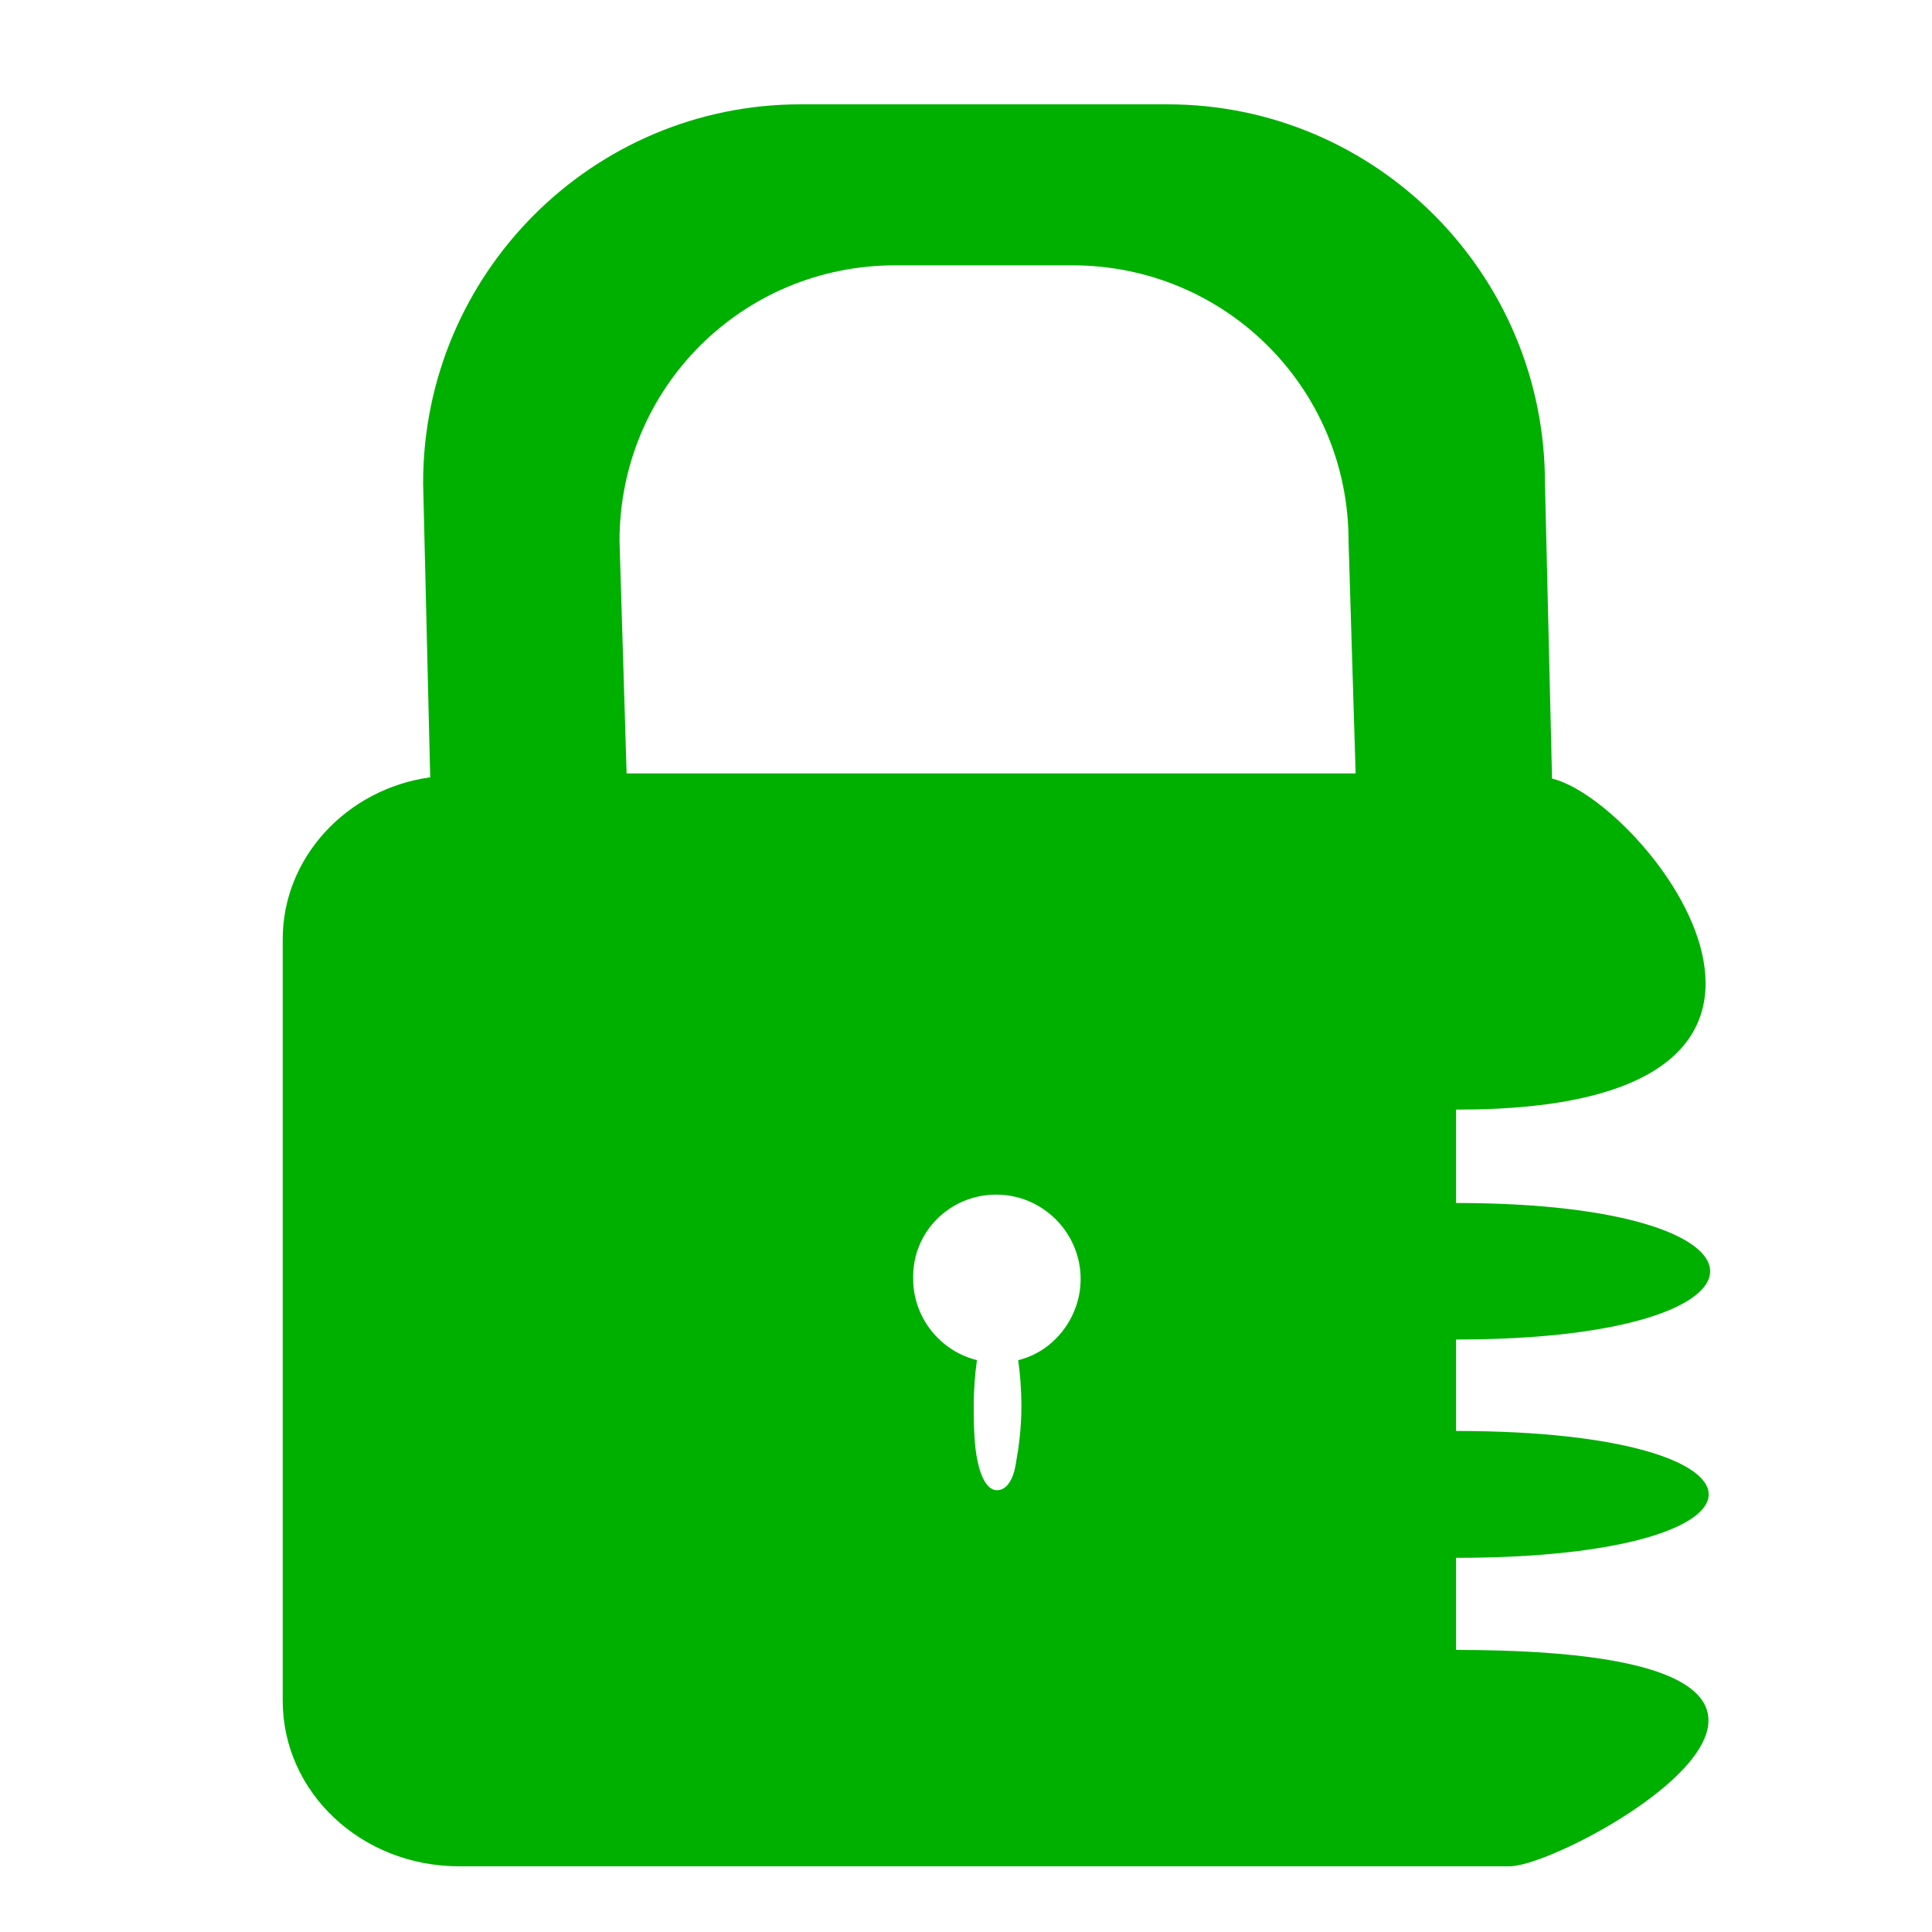 <?xml version="1.0" encoding="utf-8"?>
<!-- Generator: Adobe Illustrator 27.9.0, SVG Export Plug-In . SVG Version: 6.00 Build 0)  -->
<svg version="1.1" xmlns="http://www.w3.org/2000/svg" xmlns:xlink="http://www.w3.org/1999/xlink" x="0px" y="0px"
	 viewBox="0 0 30 30" style="enable-background:new 0 0 30 30;" xml:space="preserve">
<style type="text/css">
	.st0{display:none;}
	.st1{display:inline;}
	.st2{fill:#00B000;}
	.st3{fill-rule:evenodd;clip-rule:evenodd;fill:#00B000;}
</style>
<g id="Layer_1" class="st0">
	<g class="st1">
		<path class="st2" d="M24.06,1h-8.7c-0.46,0-0.8,0-1.14,0.12c-0.35,0.11-0.68,0.46-0.92,0.68L1.77,13.34
			c-1.72,1.7-1.72,4.55,0,6.26l9.02,9.02c1.71,1.83,4.69,1.83,6.4,0l11.43-11.41c0.35-0.24,0.57-0.58,0.69-0.92c0,0,0,0,0.11-0.12
			v-0.11c0.11-0.23,0.11-0.56,0.11-0.91v-8.8C29.54,2.83,27.72,1,24.06,1L24.06,1z M20.74,19.15L20.74,19.15
			c-1.37,1.37-3.21,2.06-5.03,1.83c-0.91-0.12-1.72-0.46-2.62-1.03l-0.8,0.8c-0.35,0.35-0.81,0.35-1.04,0
			c-0.34-0.24-0.34-0.68,0-1.02l0.12-0.13l0.57-0.57c-0.12,0-0.23-0.11-0.35-0.23c-0.12-0.12-0.23-0.23-0.35-0.34l-0.56,0.56
			c-0.35,0.23-0.8,0.23-1.03,0c-0.35-0.35-0.35-0.8,0-1.03l0.68-0.79c-0.56-0.92-0.8-1.95-0.91-2.86c-0.12-1.71,0.46-3.42,1.82-4.79
			c0.8-0.8,1.84-1.37,2.51-1.71l1.26,2.05c-0.56,0.23-1.26,0.57-1.93,1.26c-0.69,0.68-1.04,1.48-0.92,2.51
			c0,0.46,0.23,0.91,0.46,1.37l3.43-3.54c0.34-0.22,0.68-0.22,1.03,0c0.23,0.35,0.23,0.8,0,1.04l-3.66,3.76
			c0.12,0.12,0.23,0.23,0.46,0.34c0,0.13,0.11,0.24,0.11,0.35l3.54-3.53l0.12-0.11c0.36-0.24,0.69-0.24,1.03,0
			c0.23,0.22,0.23,0.67,0,1.02l-3.43,3.42c0.57,0.23,1.03,0.46,1.49,0.46c0.91,0.11,1.83-0.35,2.52-1.14
			c0.67-0.57,1.14-1.48,1.26-1.94l1.93,1.26C22.23,17.1,21.66,18.24,20.74,19.15L20.74,19.15z M25.08,7.97L25.08,7.97
			c-0.68,0.68-1.83,0.68-2.51,0c0.12,0.11,0.35,0.35,0,0c-0.34-0.35-0.23-0.23,0,0c-0.68-0.68-0.68-1.82-0.12-2.51
			c0.69-0.8,1.95-0.8,2.63-0.11C25.77,6.14,25.77,7.28,25.08,7.97L25.08,7.97z"/>
	</g>
</g>
<g id="Layer_2" class="st0">
	<g class="st1">
		<path class="st3" d="M0.44,15.17v4.88c0,0.24,0.22,0.35,0.46,0.35h1.5h0.24c0.11-0.58,0.46-1.16,0.93-1.63
			c0.58-0.57,1.28-0.81,2.22-0.81c0.81,0,1.62,0.23,2.22,0.81c0.46,0.47,0.69,1.06,0.81,1.63h0.94c0.22,0,0.45-0.11,0.45-0.35V10.3
			c0-0.23-0.23-0.35-0.45-0.35H4.39c-0.35,0-0.58,0-0.93,0.35L0.44,15.17z M5.79,18.31c-1.4,0-2.68,1.28-2.68,2.67
			c0,1.52,1.28,2.69,2.68,2.69c1.39,0,2.56-1.17,2.56-2.69C8.35,19.59,7.18,18.31,5.79,18.31L5.79,18.31z M5.79,19.83
			c-0.58,0-1.17,0.58-1.17,1.15c0,0.7,0.58,1.17,1.17,1.17c0.7,0,1.16-0.46,1.16-1.17C6.95,20.4,6.49,19.83,5.79,19.83L5.79,19.83z
			 M2.41,14.13l1.75-3.02c0.23-0.35,0.35-0.46,1.05-0.46h3.26c0.34,0,0.45,0.22,0.45,0.46v3.02c0,0.22-0.11,0.46-0.45,0.46
			l-5.71-0.12C2.53,14.48,2.41,14.36,2.41,14.13L2.41,14.13z M0.79,18.77c0-0.22,0.23-0.34,0.34-0.34c0.24,0,0.47,0.12,0.47,0.34
			v0.7c0,0.23-0.23,0.35-0.47,0.35c-0.11,0-0.34-0.12-0.34-0.35V18.77z M23.59,18.55c-1.28,0-2.44,1.16-2.44,2.43
			c0,1.41,1.16,2.56,2.44,2.56c1.4,0,2.56-1.15,2.56-2.56C26.15,19.71,24.99,18.55,23.59,18.55L23.59,18.55z M10.57,7.97h-0.23v2.44
			v9.3v0.7h10.36c0.34-1.39,1.5-2.32,3.02-2.32c1.28,0,2.44,0.82,2.9,2.09h0.12h2.56v-2.8H30V7.97H10.79H10.57z M23.59,22.14
			c-0.46,0-1.05-0.58-1.05-1.17c0-0.57,0.58-1.04,1.05-1.04c0.69,0,1.17,0.46,1.17,1.04C24.76,21.57,24.29,22.14,23.59,22.14
			L23.59,22.14z M20.69,20.63c-0.12,0.23-0.12,0.34-0.12,0.47c0,0.11,0,0.22,0,0.34H10.34v-0.82H20.69z M28.6,18.9h-0.35v-1.52h0.35
			V18.9z M26.74,20.4h2.79v0.7h-2.67c0-0.13,0-0.13,0-0.24C26.86,20.75,26.86,20.63,26.74,20.4L26.74,20.4z"/>
	</g>
</g>
<g id="Layer_3" class="st0">
	<g class="st1">
		<path class="st3" d="M24.23,13.66l-0.11,0.11l-0.36-0.11l-0.22,0.23l0.22,0.35l0.36,0.24h0.48l-0.12-0.24V13.9l0.12-0.35
			l0.23-0.36l-0.36-0.36h-0.24l-0.11,0.24v0.23L24.23,13.66z M9.42,24.12v3.28c0,0.24,0.11,0.36,0.23,0.36h1.06h0.23
			c0-0.47,0.35-0.94,0.58-1.17c0.36-0.36,0.95-0.7,1.53-0.7c0.59,0,1.18,0.35,1.54,0.7c0.35,0.23,0.58,0.7,0.58,1.17h0.59
			c0.23,0,0.36-0.11,0.36-0.36v-6.69c0-0.24-0.12-0.36-0.36-0.36H12c-0.12,0-0.36,0.11-0.48,0.36L9.42,24.12z M13.05,26.35
			c-1.05,0-1.76,0.69-1.76,1.76c0,1.06,0.71,1.87,1.76,1.87c1.06,0,1.88-0.82,1.88-1.87C14.94,27.05,14.11,26.35,13.05,26.35
			L13.05,26.35z M13.05,27.29c-0.47,0-0.7,0.36-0.7,0.83s0.35,0.83,0.7,0.83c0.48,0,0.83-0.36,0.83-0.83S13.53,27.29,13.05,27.29
			L13.05,27.29z M10.71,23.3L12,21.18c0.11-0.23,0.23-0.23,0.69-0.23h2.36c0.11,0,0.23,0.12,0.23,0.23v2.12
			c0,0.11-0.11,0.23-0.23,0.23h-4.11C10.82,23.53,10.71,23.41,10.71,23.3L10.71,23.3z M9.65,26.59c0-0.12,0.11-0.23,0.23-0.23
			c0.11,0,0.23,0.11,0.23,0.23v0.46c0,0.13-0.11,0.36-0.23,0.36c-0.12,0-0.23-0.23-0.23-0.36V26.59z M25.53,26.47
			c-0.94,0-1.77,0.71-1.77,1.65c0,0.94,0.83,1.76,1.77,1.76c0.94,0,1.77-0.83,1.77-1.76C27.3,27.18,26.47,26.47,25.53,26.47
			L25.53,26.47z M16.35,19.06h-0.11v1.65v6.47v0.58h7.17c0.23-1.06,1.18-1.65,2.12-1.65c0.94-0.11,1.77,0.59,2,1.42h0.12h1.76v-1.88
			H30v-6.58H16.59H16.35z M25.53,28.82c-0.48,0-0.7-0.23-0.7-0.7c0-0.36,0.23-0.71,0.7-0.71c0.47,0,0.7,0.36,0.7,0.71
			C26.23,28.58,26,28.82,25.53,28.82L25.53,28.82z M23.41,27.88c0,0.11,0,0.23,0,0.23c0,0.11,0,0.11,0,0.23h-7.17v-0.46H23.41z
			 M28.94,26.7h-0.23v-1.06h0.23V26.7z M27.76,27.65h1.88v0.47h-1.88v-0.12C27.76,27.88,27.76,27.76,27.76,27.65L27.76,27.65z
			 M9.65,2.38L9.3,2.73L8.82,3.2l0.24,0.59L8.35,4.5L8,5.43l0.23,0.36l0.23-0.23l0.35-0.82l0.36-0.6l0.24,0.24L8.94,4.96L8.71,6.26
			L8.35,6.37L8.12,7.2l0.69,0.95l0.12-0.12l0.23,0.36L8.94,8.6l0.23,0.24l0.24,0.47L9.3,10.49l0.7,0.69L9.42,11.9l-0.82-0.11
			l-0.47,0.47l-0.36,0.22l-0.12,1.54L7.3,14.37l0.23,0.36c0.12,0,0.24,0.94,0.24,0.94l-1.65,1.53l0.23,0.23l-0.94,0.7l-0.12,0.71
			l-0.71,0.58L4.23,20.6l0.12,1.05l0.47,0.47L5.06,22l-0.12-0.7l0.23-0.12l0.36-0.11l0.12-0.24L5.42,20.6l0.11-0.36h0.35l0.24-0.12
			l-0.24-0.35l0.24-0.11l0.35,0.35l0.83,0.23l0.58-0.12l1.29-0.23l0.36-0.58L10,19.18l0.59,0.48l0.59,0.11l1.17-1.06l0.95-0.12
			l0.35-0.23l-0.23-0.36l0.12-0.71l-0.83-0.82l-0.35-0.82l0.47-0.59l0.12-0.47l-0.59-0.58l0.23-0.82l-0.11-0.47l-0.23,0.11
			l-0.59-0.47l0.11-0.47l-0.47-0.71l-0.94,0.13l-0.7-0.95l0.82-0.83L10,8.96l0.59-0.23l0.23-0.24L9.65,8.14L9.3,7.66L9.42,7.2
			l0.47-0.23l0.7-0.24l0.82,0.36l1.07,0.94l-0.36,0.47l0.23,0.47l0.59-0.58h0.59l0.82,0.22l0.36-0.22h1.06L16.7,8.6V8.49l0.83,0.11
			l0.11,0.13v0.11h0.23h0.11l-0.11-0.11l-0.12-0.24l0.12-0.11h0.11l0.37,0.11V8.6l-0.12,0.24l0.12,0.11l0,0h0.11l0.23,0.24
			l0.23-0.12l0.11,0.23l-0.22,0.23l-0.24-0.11l-0.11,0.23l0.36,0.58l0.11,0.12l0.23-0.23l-0.23-0.47l0.11-0.12l0.48,0.12l0.35-0.36
			l-0.22-0.47l0.58-0.59l-0.7-0.23L19.29,7.8l0.48-0.24l-0.48-0.83l-0.46-0.11l-0.59,0.7l-0.7-0.47L16.94,7.2L16.7,6.97l0.48-0.6
			L16.82,5.9L16.7,5.56l0.37-0.47l1.29,0.35l0.47,0.24l-0.24,0.35l0.24,0.23l0.11-0.11l0.23,0.22l0.11-0.11l-0.11-0.11l0.11-0.12
			l0.37,0.23H20l0,0h0.12l0.7,0.47V7.2l-1.06-0.35l0.7,1.17l0.36-0.23l0.35,0.35l0.47-0.12L21.41,7.8l0.35-0.36l-0.47-1.18
			l-0.71-0.58l-0.46-0.12l-0.36,0.47l-0.36-0.47l0.24-0.23h0.58l-0.58-0.71L19.41,4.5l-0.23,0.11l0.11,0.36l-0.23,0.12l-0.35-0.35
			l-0.23,0.11l-0.59-0.59c0,0,0.36-0.23,0.36-0.35c-0.12,0,0.35,0.47,0.35,0.47h0.59V4.14h-0.47l-0.35-0.47l0.11-0.58l-0.59-0.47
			L16.94,2.5l0.47,0.47l-0.12,0.12h-0.23l0.58,0.58l-0.11,0.36l-0.59-0.71l0.12-0.23L16.7,2.73l-0.11-0.36l-0.35-0.47
			c2.59,0.47,5.05,1.65,7.06,3.65c2.34,2.24,3.52,5.29,3.76,8.22L26.7,13.9l-0.58-0.23h-0.36l-0.12,0.23l0.12,0.23l-0.23,0.47
			l0.59,0.23l-0.36,0.48h-0.12l-0.23-0.48l-0.47-0.23l-0.71,0.12l-0.58-0.36l-0.47,0.23l0.12,0.23l-0.37,0.23l-0.35-0.47l-0.47-0.36
			l-0.36,0.12l-0.47,0.59l0.12,0.36l0.47,0.47l0.36,0.23l0.23-0.11l1.07-0.23l0.22,0.35l0.59,0.12l-0.12,0.23l0.12,1.18h-0.12
			l-0.35-0.36l-0.12,0.36L24,17.77l0.35,0.12l0.24-0.35l0.11,0.11v-0.23l-0.11-0.7l0.11-0.47l0.47,0.47v0.23v0.59l-0.35,0.35v0.48
			h0.58l0.12-0.13l0.23,0.13h2c0.23-1.07,0.36-2.12,0.48-3.19c0-0.11,0-0.23,0-0.35c0-0.23,0-0.59,0-0.94
			c-0.24-3.29-1.54-6.58-4.12-9.29c-2.59-2.58-5.88-3.88-9.29-3.99c-0.83,0-1.65,0-2.47,0.11C9.42,1.08,6.59,2.5,4.23,4.61
			c-5.53,5.53-5.53,14.45,0,19.86c1.29,1.41,2.82,2.35,4.47,3.06c0,0,0,0,0-0.12v-1.17c-1.29-0.59-2.59-1.42-3.65-2.46
			C0,18.71,0,10.61,5.06,5.56C6.35,4.26,7.77,3.32,9.3,2.73L9.65,2.38h0.7c0.36-0.23,0.59-0.23,1.05-0.35l-0.23,0.23l-0.83,0.11
			H9.65z M23.3,18.37l-0.37-0.6l0.6-0.58l-1.18-0.94l-0.47-0.12l-0.47-0.47l-0.12-0.12l-0.82-0.23L20,15.78l-1.64-0.24l-0.37,0.36
			l0.24,0.23l-0.36,0.23l-0.12-0.11l-0.82,0.7l-0.12,1.41H23.3z M26.59,15.42l0.47-0.47c0,0.36,0,0.7-0.12,0.94l-0.47,0.11
			l-0.58-0.58L26,15.31L26.59,15.42z M15.65,2.38h0.11L16,2.62V2.5l0.36,0.36l-0.11,0.11H16l-0.47-0.35L15.65,2.38z M15.53,3.09
			l0.23,0.23c0.12,0-0.11,0.24-0.11,0.24l-0.48-0.47V2.86L15.53,3.09z M15.06,4.61l0.35,0.24l0.12,0.23l-0.36,0.23l-0.23-0.11
			L15.06,4.61z M15.65,6.61l-0.24,0.23l-0.47-0.59l-0.11-0.23l0.11-0.12l0.35,0.24l0.37,0.36l-0.12,0.11H15.65z M15.65,7.2
			l-0.24,0.12h-0.12L15.06,7.2l0.23-0.35L15.65,7.2z M15.53,6.85l0.23-0.12v0.36L15.53,6.85z M15.17,7.44l-0.11,0.22h-0.23
			l-0.36-0.35L14.7,7.2l0.23,0.12l0,0L15.17,7.44z M14.83,6.37l0.35,0.24l-0.94,0.23l-0.12-0.23l0.23-0.24H14.83z M15.76,7.91
			l-0.11,0.11L15.29,7.8V7.55l0.24-0.11l0,0L15.76,7.91z M15.76,7.44H16v0.11h-0.23V7.44z M17.07,8.85l-0.24,0.11l0.36,0.24
			l0.11-0.12V8.85H17.07z M17.99,9.31h-0.23l-0.23-0.23L17.41,9.2v0.11l0,0l0.12,0.23h0.23h0.12l0.11,0.12l0.24-0.12l-0.24-0.11
			V9.31z M23.88,13.55L24,13.31l-0.12-0.23l-0.23-0.24l-0.47,0.24l-0.12,0.11l0.12,0.23L23.88,13.55z"/>
	</g>
</g>
<g id="Layer_4" class="st0">
	<g class="st1">
		<path class="st3" d="M29,6.03v16.75l-16.43,2h0.12V6.93l4.69-0.22l0.11,4.8l0.56-0.9l0.67,0.9l0.34-0.9l0.56,0.78l0.33-0.89
			l0.56,0.89l0.34-1l0.45,0.89V6.47L29,6.03z M12.47,6.93v17.74L0.62,22.55V6.14L12.47,6.93z M0.62,5.92l15.87-0.78L29,5.82h-0.11
			L12.57,6.71L0.84,5.92H0.62z M15.81,21.99c0,0.12-0.11,0.22-0.22,0.22c-0.11,0-0.11-0.11-0.11-0.22c0,0,0,0,0-0.11
			c0-0.12-0.12-0.12-0.12-0.12c-0.11,0-0.22,0.12-0.22,0.12c0,0.11,0,0.11,0,0.22c0,0.21,0.22,0.34,0.45,0.34
			c0.22,0,0.45-0.23,0.45-0.45c0-0.45,0-0.77,0-1.23c0.56,0,0.9-0.11,1.57-0.11c-0.12-0.79-0.78-1.23-1.57-1.23c0,0,0,0,0-0.12
			c0-0.11-0.11-0.11-0.11-0.11c-0.12,0-0.12,0.11-0.12,0.11c0,0.12,0,0.12,0,0.22c-0.78,0.12-1.34,0.67-1.45,1.45
			c0.56-0.11,0.9-0.11,1.45-0.22C15.81,21.32,15.81,21.55,15.81,21.99L15.81,21.99z M20.96,20.54c0,0.45,0,0.55,0,1.01
			c-0.34,0-0.45,0-0.78,0c0,0.12,0,0.12,0,0.22c0.78,0,1.11-0.11,1.79-0.11c0-0.12,0-0.23,0-0.23c-0.34,0-0.45,0-0.78,0
			c0-0.34,0-0.55,0-0.89c0.55-0.11,0.89-0.55,0.89-1.11v-0.78c-0.78,0.12-1.23,0.12-2.01,0.22v0.78
			C20.06,20.2,20.4,20.54,20.96,20.54L20.96,20.54z M19.17,18.53L19.17,18.53c0,1.46,0,2.23-0.12,3.79
			c1.68-0.11,2.46-0.21,4.02-0.44c0-1.57,0-2.23,0-3.69C21.51,18.31,20.74,18.42,19.17,18.53L19.17,18.53z M22.96,21.89L22.96,21.89
			c-1.45,0.11-2.23,0.22-3.79,0.33c0.11-1.45,0.11-2.23,0.11-3.57c1.46-0.22,2.23-0.22,3.69-0.33
			C22.96,19.65,22.96,20.32,22.96,21.89L22.96,21.89z M25.21,20.88c0.11,0,0.11,0,0.22,0c0-0.68,0-1.02,0-1.67c0.22,0,0.33,0,0.55,0
			c-0.22-0.34-0.45-0.56-0.67-1.01c-0.22,0.45-0.33,0.67-0.56,1.11c0.12,0,0.23,0,0.45,0C25.21,19.86,25.21,20.2,25.21,20.88
			L25.21,20.88z M26.88,20.76L26.88,20.76c0.11,0,0.22,0,0.22,0c0-0.67,0-1.01,0-1.66c0.22,0,0.34,0,0.56,0
			c-0.22-0.45-0.45-0.68-0.68-1.01c-0.22,0.45-0.33,0.68-0.55,1.12c0.22-0.11,0.33-0.11,0.45-0.11
			C26.88,19.76,26.88,20.1,26.88,20.76L26.88,20.76z M27.66,20.88L27.66,20.88c-1.12,0.11-1.79,0.21-2.91,0.34c0,0.11,0,0.11,0,0.21
			c1.12-0.11,1.79-0.21,2.91-0.34C27.66,20.99,27.66,20.99,27.66,20.88L27.66,20.88z M24.2,18.08L24.2,18.08
			c0,1.45,0,2.12,0.11,3.69c1.45-0.11,2.23-0.22,3.8-0.34c0-1.57,0-2.33,0-3.79C26.54,17.87,25.76,17.87,24.2,18.08L24.2,18.08z
			 M27.99,21.32L27.99,21.32c-1.45,0.11-2.12,0.22-3.69,0.34c0-1.46,0-2.13,0-3.58c1.45-0.11,2.23-0.11,3.69-0.34
			C27.99,19.21,27.99,19.86,27.99,21.32L27.99,21.32z M13.92,18.97L13.92,18.97c0,1.57,0,2.35,0,3.92c1.57-0.12,2.34-0.23,4.02-0.44
			c0-1.57,0-2.24,0-3.8C16.37,18.76,15.59,18.87,13.92,18.97L13.92,18.97z M17.83,22.45L17.83,22.45c-1.57,0.11-2.34,0.21-3.79,0.33
			c0-1.45,0-2.23,0-3.68c1.56-0.12,2.23-0.23,3.79-0.34C17.83,20.2,17.83,20.88,17.83,22.45L17.83,22.45z"/>
	</g>
</g>
<g id="Layer_5" class="st0">
	<g class="st1">
		<path class="st3" d="M1.11,14.74l0.43,0.55c0.11,0.11,0.33,0.11,0.44,0.11c0.1,0.1,0.21,0,0.32-0.11l1.53-1.2
			c-0.11,2.4,0.33,4.79,1.53,6.86c2.18,4.04,6.44,6.44,10.92,6.44c2.08,0,4.25-0.54,6.11-1.64c2.84-1.64,4.92-4.25,5.79-7.52
			c0.98-3.17,0.54-6.54-1.1-9.38c-2.18-3.93-6.32-6.33-10.8-6.33c-0.44,0-0.87,0-1.42,0.11c-0.33,0-0.55,0.22-0.44,0.55v0.64
			c0.11,0.33,0.33,0.56,0.66,0.56c0.43,0,0.87-0.11,1.2-0.11c3.82,0,7.42,2.07,9.28,5.45c2.84,5.12,0.98,11.67-4.15,14.5
			c-1.53,0.87-3.39,1.3-5.13,1.3c-3.83,0-7.43-2.07-9.28-5.45c-1.09-1.84-1.53-3.81-1.42-5.88l1.42,1.52
			c0.22,0.22,0.44,0.32,0.77,0.11l0.55-0.55c0.1-0.11,0.21-0.22,0.21-0.32c0-0.12-0.1-0.23-0.21-0.33l-2.85-3.5
			c-0.1-0.21-0.33-0.21-0.43-0.21c-0.11,0-0.22,0-0.32,0.1l-3.5,2.94C1.11,14.09,1,14.2,1,14.31C1,14.52,1,14.64,1.11,14.74
			L1.11,14.74z"/>
	</g>
	<g class="st1">
		<path class="st2" d="M11.56,18.06v-4.4c-0.74,0.63-1.25,0.94-1.5,0.94c-0.12,0-0.23-0.05-0.33-0.16c-0.1-0.11-0.14-0.23-0.14-0.38
			c0-0.16,0.05-0.29,0.14-0.36c0.09-0.08,0.26-0.18,0.5-0.3c0.35-0.18,0.64-0.38,0.85-0.58c0.21-0.2,0.4-0.43,0.56-0.68
			s0.27-0.41,0.32-0.46c0.05-0.06,0.14-0.09,0.28-0.09c0.16,0,0.28,0.07,0.37,0.2c0.09,0.13,0.14,0.31,0.14,0.55v5.53
			c0,0.65-0.2,0.97-0.6,0.97c-0.18,0-0.32-0.07-0.43-0.2C11.61,18.52,11.56,18.32,11.56,18.06z"/>
		<path class="st2" d="M18.61,15.25c0,0.53-0.03,0.98-0.09,1.36c-0.06,0.38-0.17,0.73-0.32,1.04c-0.2,0.38-0.46,0.67-0.77,0.88
			c-0.32,0.21-0.67,0.31-1.05,0.31c-0.45,0-0.85-0.14-1.2-0.42c-0.35-0.28-0.62-0.66-0.8-1.15c-0.09-0.27-0.16-0.56-0.2-0.89
			c-0.04-0.32-0.06-0.67-0.06-1.05c0-0.49,0.02-0.92,0.07-1.31c0.05-0.39,0.12-0.73,0.22-1.01c0.17-0.46,0.42-0.82,0.75-1.06
			c0.33-0.24,0.72-0.36,1.18-0.36c0.3,0,0.58,0.05,0.82,0.16c0.25,0.11,0.46,0.27,0.65,0.47c0.19,0.21,0.34,0.46,0.47,0.77
			C18.5,13.52,18.61,14.28,18.61,15.25z M17.41,15.15c0-0.59-0.03-1.07-0.1-1.45s-0.17-0.66-0.32-0.85
			c-0.15-0.19-0.36-0.29-0.63-0.29c-0.39,0-0.66,0.21-0.81,0.64s-0.23,1.09-0.23,1.98c0,0.61,0.03,1.1,0.1,1.49s0.17,0.68,0.33,0.88
			s0.36,0.3,0.62,0.3c0.27,0,0.48-0.1,0.63-0.31c0.15-0.21,0.26-0.5,0.32-0.88C17.38,16.28,17.41,15.78,17.41,15.15z"/>
		<path class="st2" d="M23.29,15.25c0,0.53-0.03,0.98-0.09,1.36c-0.06,0.38-0.17,0.73-0.33,1.04c-0.2,0.38-0.46,0.67-0.77,0.88
			c-0.32,0.21-0.67,0.31-1.05,0.31c-0.45,0-0.84-0.14-1.2-0.42s-0.62-0.66-0.8-1.15c-0.09-0.27-0.16-0.56-0.2-0.89
			c-0.04-0.32-0.06-0.67-0.06-1.05c0-0.49,0.02-0.92,0.07-1.31c0.05-0.39,0.12-0.73,0.22-1.01c0.17-0.46,0.42-0.82,0.75-1.06
			c0.33-0.24,0.72-0.36,1.18-0.36c0.3,0,0.58,0.05,0.82,0.16c0.25,0.11,0.46,0.27,0.65,0.47c0.19,0.21,0.34,0.46,0.47,0.77
			C23.18,13.52,23.29,14.28,23.29,15.25z M22.08,15.15c0-0.59-0.03-1.07-0.1-1.45s-0.17-0.66-0.33-0.85
			c-0.15-0.19-0.36-0.29-0.63-0.29c-0.39,0-0.66,0.21-0.81,0.64C20.07,13.64,20,14.3,20,15.19c0,0.61,0.03,1.1,0.1,1.49
			s0.17,0.68,0.33,0.88s0.36,0.3,0.62,0.3c0.27,0,0.48-0.1,0.63-0.31c0.15-0.21,0.26-0.5,0.32-0.88
			C22.05,16.28,22.08,15.78,22.08,15.15z"/>
	</g>
</g>
<g id="Layer_6" class="st0">
	<g class="st1">
		<path class="st3" d="M2.37,13.77v11.89H1.9c-0.49,0-0.9,0.41-0.9,0.92c0,0.5,0.41,0.92,0.9,0.92h0.47h0.92h23.42h0.92h0.45
			c0.51,0,0.92-0.41,0.92-0.92c0-0.51-0.41-0.92-0.92-0.92h-0.45V13.77c0.64-0.59,1.06-1.48,1.06-2.69V8.25l-5.14-5.14H6.43
			L1.3,8.25v2.83C1.3,12.27,1.72,13.17,2.37,13.77L2.37,13.77z M25.79,14.62v11.04h-1.03v-9.6c0-0.34-0.28-0.62-0.64-0.62h-5.05
			c-0.34,0-0.62,0.28-0.62,0.62v9.6H4.21V14.62c1.87,0.25,3.93-0.92,3.93-3.54c0,1.89,1.54,3.42,3.42,3.42
			c1.9,0,3.42-1.53,3.42-3.42c0,1.89,1.55,3.42,3.42,3.42c1.9,0,3.43-1.53,3.43-3.42C21.84,13.71,23.92,14.89,25.79,14.62
			L25.79,14.62z M10.68,16.58v5.55h2.6c0.07,0,0.15-0.03,0.21-0.08c0.06-0.06,0.09-0.14,0.09-0.21v-4.94c0-0.09-0.03-0.17-0.09-0.23
			l0,0c-0.06-0.04-0.14-0.09-0.21-0.09H10.68z M9.45,22.13v-5.55h-2.6c-0.08,0-0.16,0.03-0.21,0.09l0,0
			c-0.06,0.05-0.09,0.14-0.09,0.23v4.94c0,0.07,0.03,0.15,0.09,0.21l0,0c0.06,0.06,0.13,0.08,0.21,0.08H9.45z M6.84,15.37h6.44
			c0.41,0,0.79,0.17,1.08,0.44l0,0c0.29,0.29,0.45,0.67,0.45,1.09v4.94c0,0.41-0.17,0.79-0.45,1.08c-0.28,0.28-0.66,0.45-1.08,0.45
			H6.84c-0.41,0-0.79-0.17-1.08-0.45l0,0c-0.28-0.28-0.45-0.66-0.45-1.08v-4.94c0-0.42,0.17-0.81,0.45-1.09l0,0
			C6.05,15.54,6.43,15.37,6.84,15.37L6.84,15.37z"/>
	</g>
</g>
<g id="Layer_7">
	<g>
		<path class="st3" d="M24.1,12.09L23.99,7.5c0-3.25-2.63-5.88-5.86-5.88h-5.7c-3.23,0-5.86,2.63-5.86,5.88l0.11,4.57
			c-1.3,0.18-2.29,1.25-2.29,2.51v11.83c0,1.42,1.22,2.57,2.74,2.57h16.31c0.93,0,6.93-3.36-0.83-3.36v-1.43
			c5.23,0,5.23-1.97,0-1.97V20.8c5.26,0,5.26-2.12,0-2.12v-1.45C29.36,17.24,25.54,12.43,24.1,12.09L24.1,12.09z M21.05,12.01
			L21.05,12.01H9.73L9.62,8.4c0-2.38,1.91-4.28,4.28-4.28h2.75c2.38,0,4.29,1.91,4.29,4.28L21.05,12.01z M15.47,18.55
			c0.72,0,1.31,0.59,1.31,1.31c0,0.6-0.42,1.13-0.97,1.26c0.03,0.21,0.05,0.45,0.05,0.72c0,0.33-0.04,0.63-0.08,0.85l0,0
			c-0.04,0.29-0.15,0.45-0.3,0.45c-0.13,0-0.24-0.16-0.3-0.45l0,0c-0.05-0.22-0.06-0.53-0.06-0.85c0-0.27,0.02-0.51,0.05-0.72
			c-0.57-0.14-0.99-0.66-0.99-1.26C14.16,19.14,14.74,18.55,15.47,18.55L15.47,18.55z"/>
	</g>
</g>
</svg>
